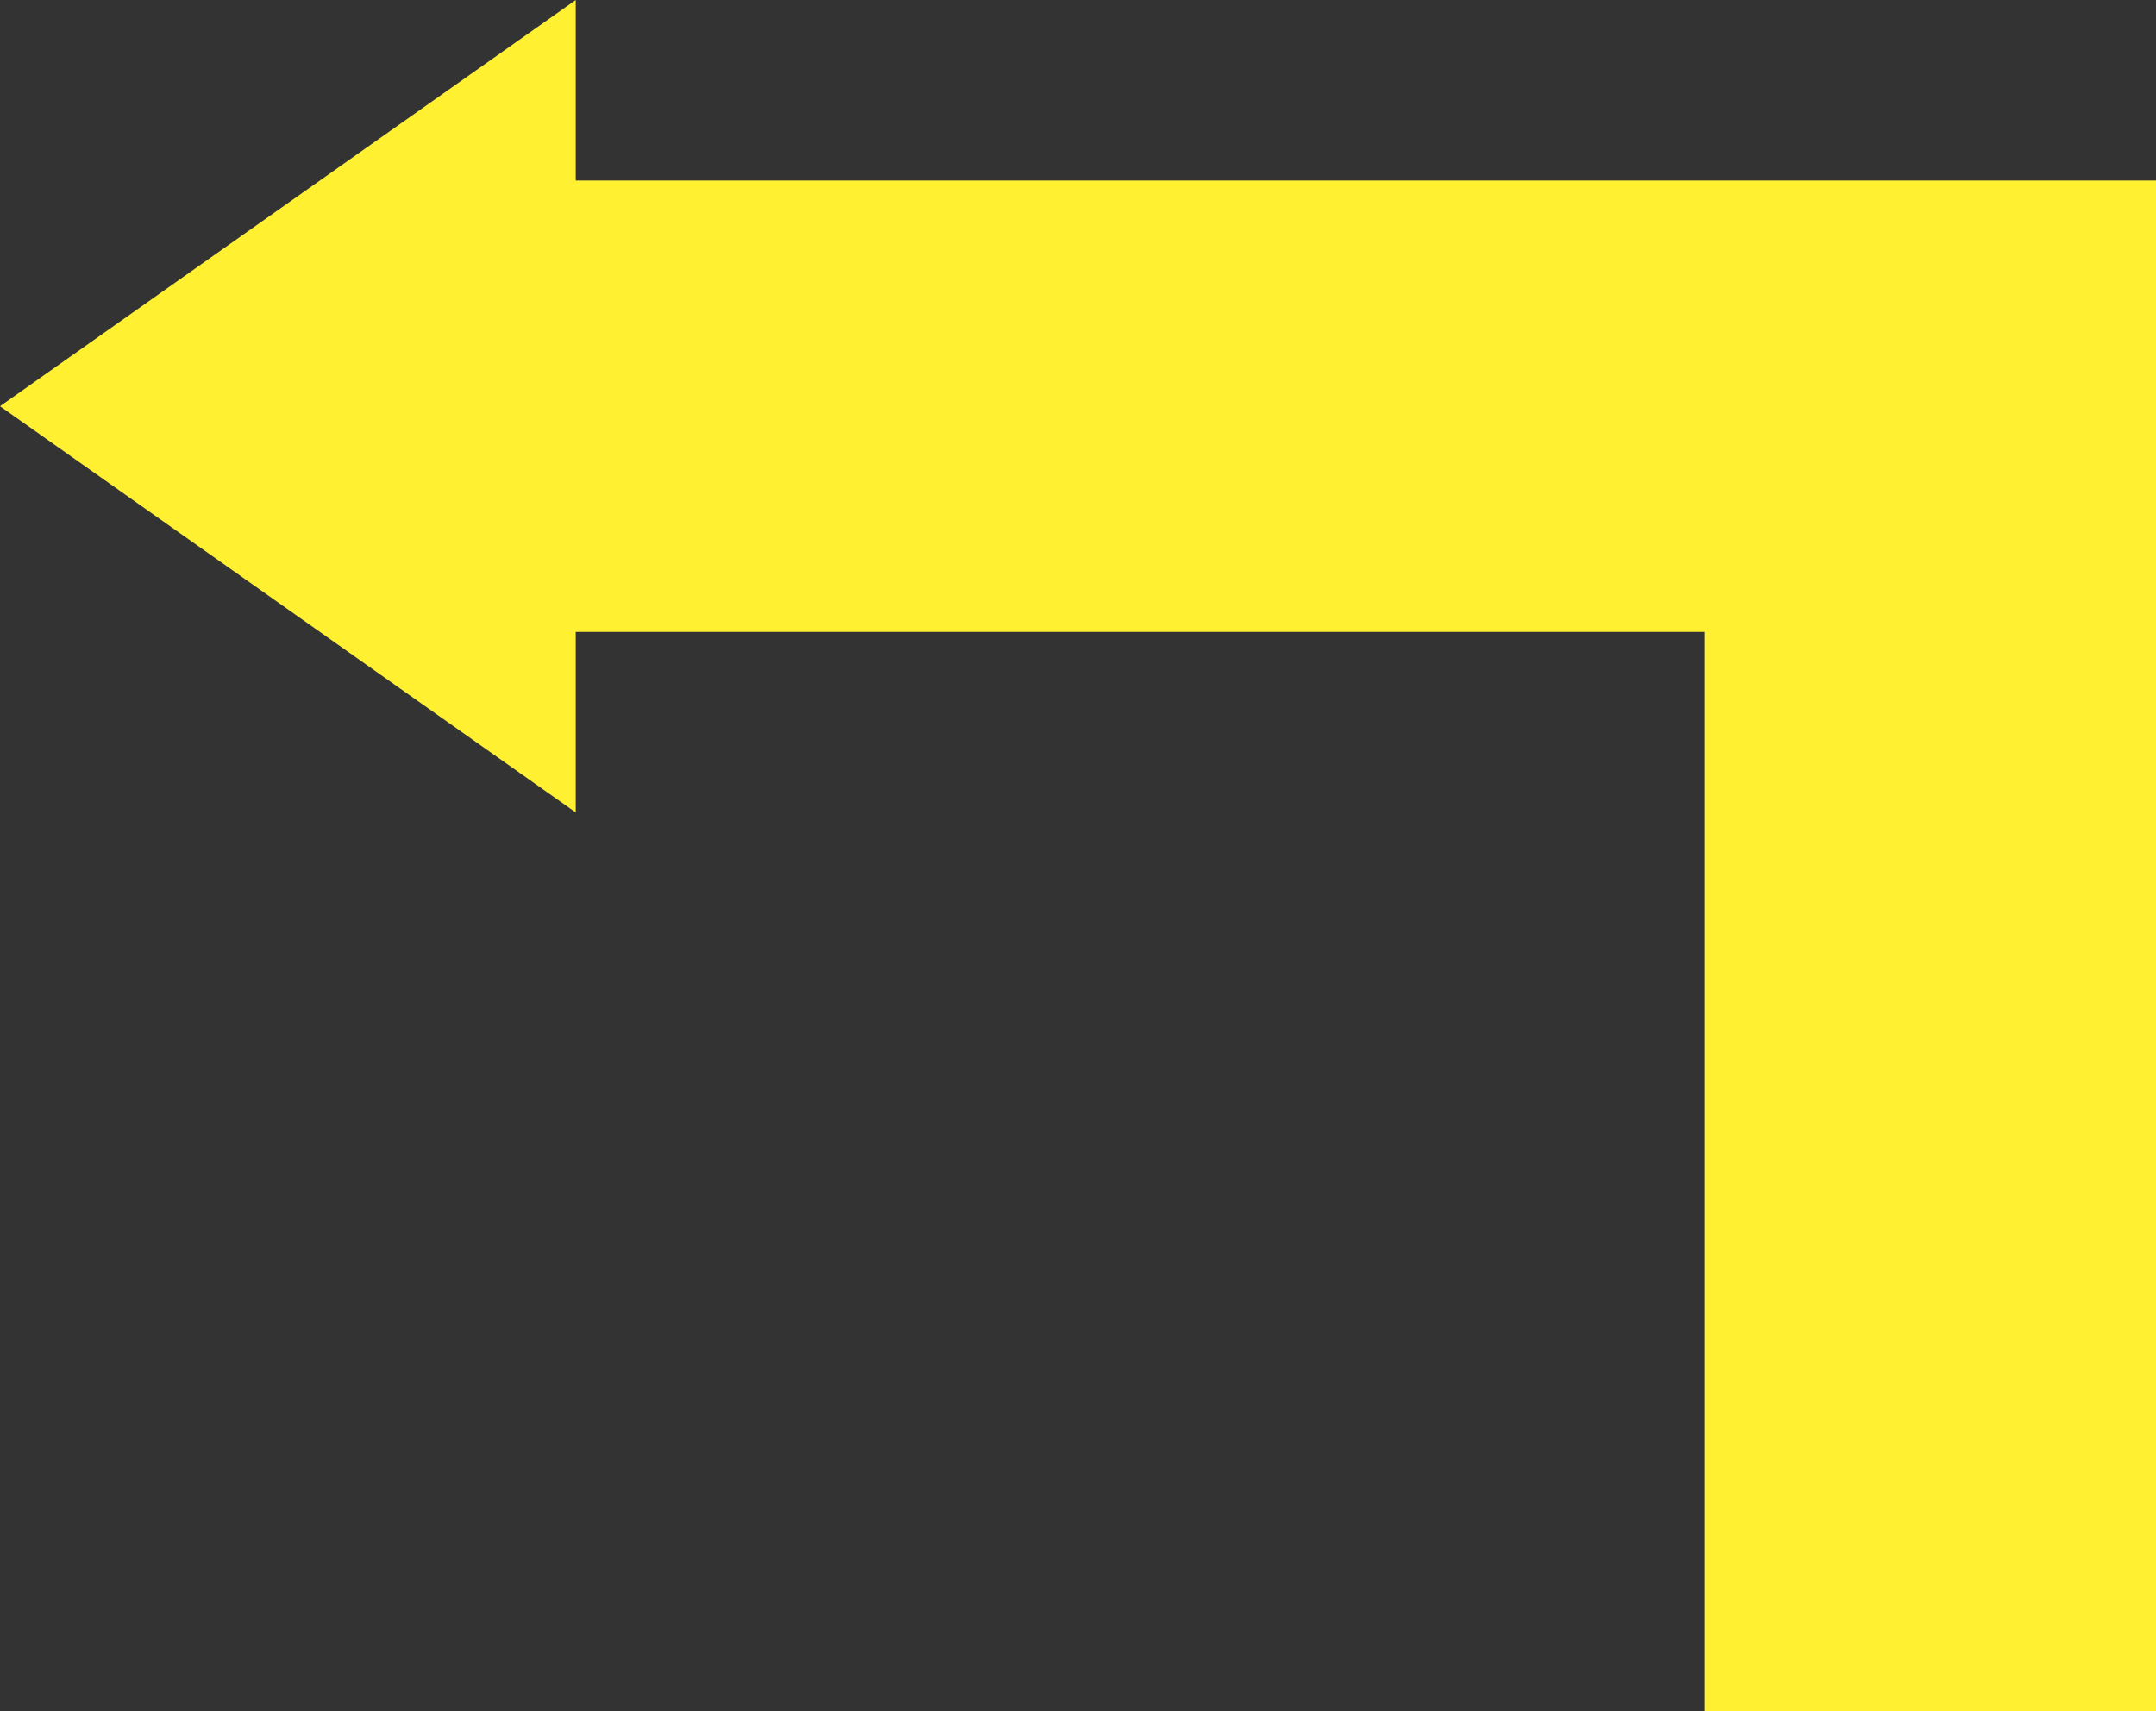 <?xml version="1.0" encoding="UTF-8" standalone="no"?><svg xmlns="http://www.w3.org/2000/svg" xmlns:xlink="http://www.w3.org/1999/xlink" fill="#000000" height="406.4" preserveAspectRatio="xMidYMid meet" version="1" viewBox="0.0 0.0 512.0 406.4" width="512" zoomAndPan="magnify"><rect x="0.0" y="0.0" width="512.0" height="406.4" fill="#333333" stroke="none"/><g id="change1_1"><path d="M 0 96.469 L 136.723 0.004 L 136.723 42.875 L 512 42.875 L 512 406.422 L 404.812 406.422 L 404.812 150.062 L 136.723 150.062 L 136.723 192.934 L 0 96.469" fill="#fff032"/></g></svg>